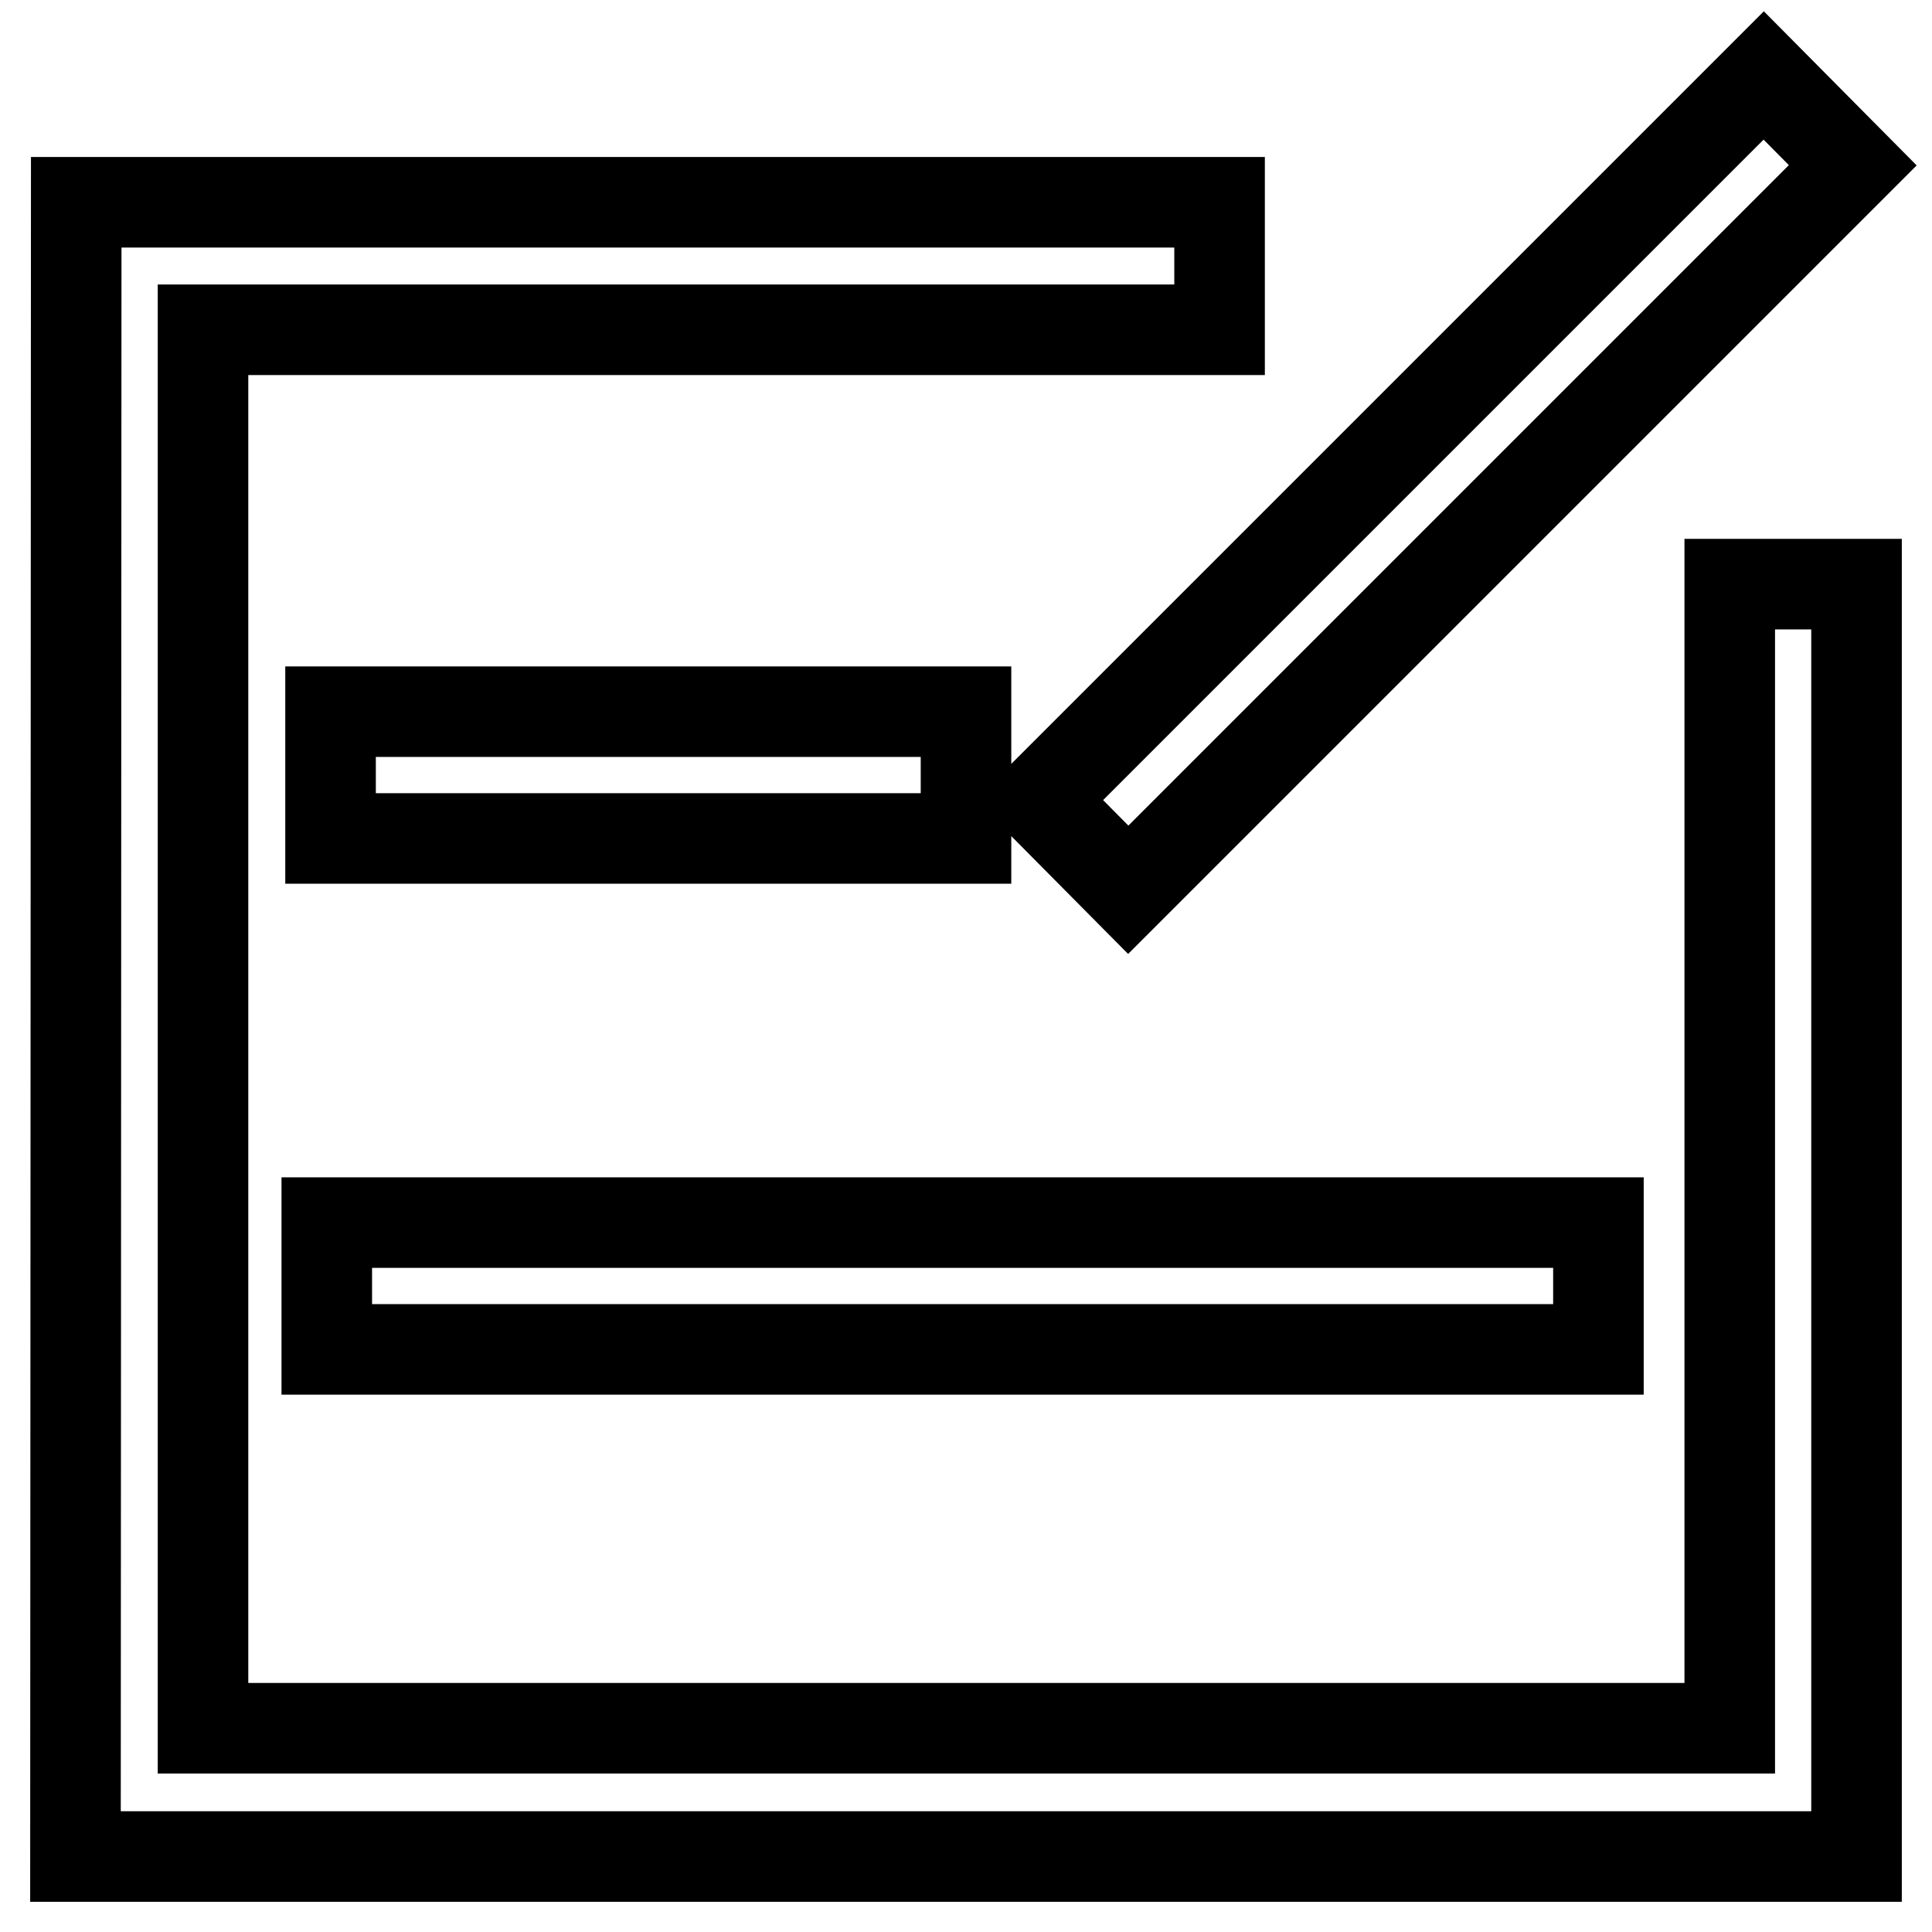 <?xml version="1.0" encoding="utf-8"?>
<!-- Svg Vector Icons : http://www.onlinewebfonts.com/icon -->
<!DOCTYPE svg PUBLIC "-//W3C//DTD SVG 1.1//EN" "http://www.w3.org/Graphics/SVG/1.1/DTD/svg11.dtd">
<svg version="1.1" xmlns="http://www.w3.org/2000/svg" xmlns:xlink="http://www.w3.org/1999/xlink" x="0px" y="0px" viewBox="0 0 256 256" enable-background="new 0 0 256 256" xml:space="preserve">
<g> <path stroke-width="12" fill-opacity="0" stroke="#000000"  d="M43.8,94.3H128v16.8H43.8V94.3z M43.3,162h168.5v16.8H43.3V162z M245.5,21.9l-96,96L137.7,106l96-96 L245.5,21.9z M229.2,77.4v151.6H26.9V43.7l134.7,0V26.8H10.1L10,246h236V77.4H229.2z"/></g>
</svg>